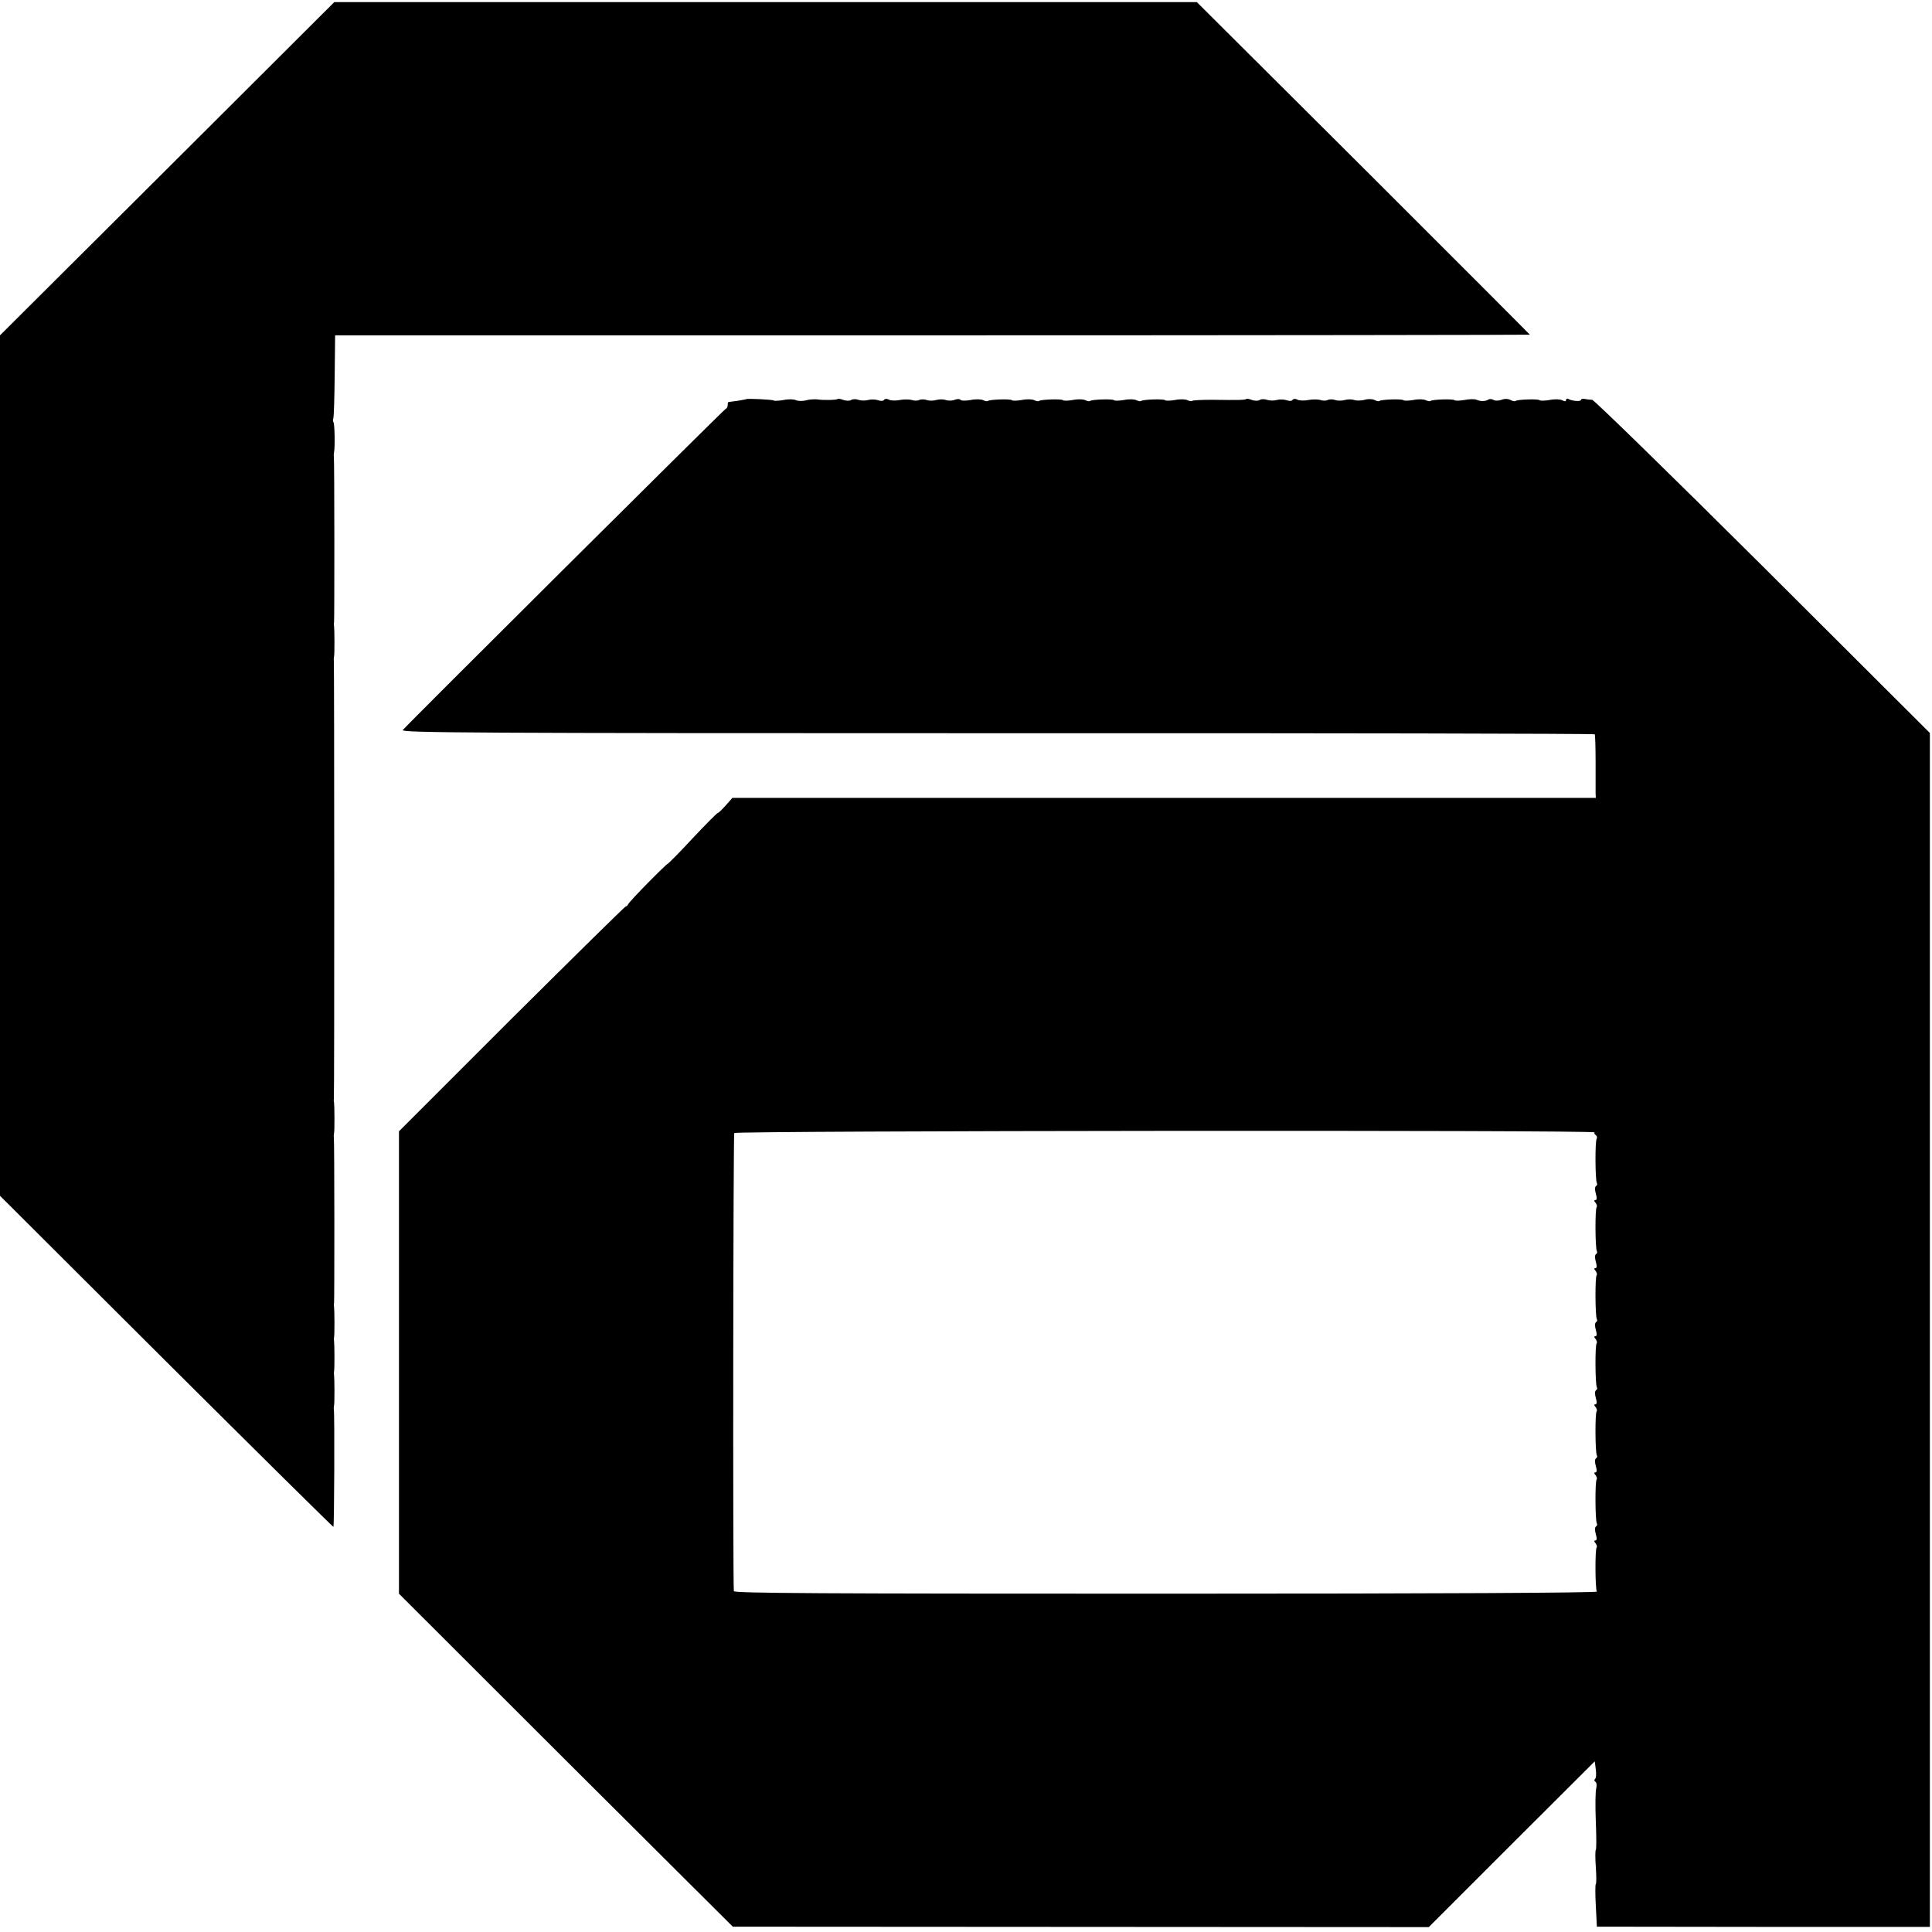 <?xml version="1.0" standalone="no"?>
<!DOCTYPE svg PUBLIC "-//W3C//DTD SVG 20010904//EN"
 "http://www.w3.org/TR/2001/REC-SVG-20010904/DTD/svg10.dtd">
<svg version="1.0" xmlns="http://www.w3.org/2000/svg"
 width="908pt" height="908pt" viewBox="0 0 908 908"
 preserveAspectRatio="xMidYMid meet">
<g transform="translate(0,908) scale(0.1,-0.1)"
fill="#000000" stroke="none">
<path d="M786 8287 l-786 -783 0 -2022 0 -2022 782 -780 c430 -428 784 -778
785 -776 4 3 6 534 2 551 -1 6 0 15 1 20 3 12 2 131 0 143 -1 4 -1 12 0 17 3
12 2 131 0 143 -1 4 -1 12 0 17 3 12 2 131 0 143 -1 4 -2 11 0 17 2 12 2 766
-1 780 -1 6 0 15 1 20 3 12 2 131 0 143 -1 4 -2 11 -1 16 3 12 2 2047 0 2061
-1 6 0 15 1 20 3 12 2 131 0 143 -1 4 -2 11 0 17 2 12 2 766 -1 780 -1 6 0 15
1 20 5 21 3 136 -3 141 -3 3 -3 12 0 19 2 8 5 98 6 202 l2 187 2808 0 c1544 0
2807 2 2807 3 0 1 -352 354 -782 783 l-783 780 -2027 0 -2027 0 -785 -783z"/>
<path d="M3507 7204 c-1 -1 -20 -4 -42 -8 -22 -3 -41 -5 -42 -6 -2 0 -3 -6 -3
-14 0 -8 -4 -16 -10 -18 -8 -3 -1491 -1478 -1517 -1509 -11 -13 324 -15 2793
-15 1543 1 2808 -2 2809 -5 2 -3 4 -61 4 -130 0 -68 0 -134 0 -146 l1 -23
-2029 0 -2029 0 -31 -35 c-17 -19 -34 -36 -38 -36 -4 -1 -57 -54 -118 -119
-60 -65 -113 -118 -116 -119 -9 -2 -183 -179 -187 -191 -2 -5 -7 -10 -11 -10
-4 0 -245 -238 -537 -528 l-529 -529 0 -1086 0 -1087 784 -783 785 -782 1635
-1 1636 -1 390 390 390 389 5 -39 c3 -21 1 -41 -4 -44 -4 -4 -4 -9 2 -13 6 -3
7 -17 4 -31 -4 -13 -5 -83 -2 -155 3 -73 3 -133 0 -135 -3 -2 -3 -38 0 -80 3
-42 3 -78 0 -80 -3 -2 -3 -47 0 -102 l5 -98 783 -1 782 0 0 2805 0 2806 -785
783 c-432 430 -793 782 -802 783 -10 0 -26 2 -35 4 -10 2 -18 0 -18 -5 0 -8
-43 -5 -59 5 -6 3 -11 1 -11 -5 0 -7 -6 -8 -18 -1 -10 5 -36 6 -60 1 -23 -4
-44 -4 -46 -1 -5 7 -107 4 -114 -4 -3 -2 -13 0 -23 5 -11 6 -27 7 -42 1 -13
-5 -30 -5 -37 -1 -8 5 -19 6 -25 2 -14 -9 -37 -9 -55 -1 -8 4 -34 4 -58 -1
-23 -4 -44 -4 -46 -1 -5 7 -107 4 -114 -4 -3 -2 -12 0 -21 4 -9 5 -35 6 -59 1
-23 -4 -44 -4 -46 -1 -5 7 -107 4 -114 -4 -3 -2 -12 0 -22 5 -10 5 -30 6 -46
1 -16 -4 -38 -5 -49 -1 -11 4 -31 4 -45 0 -14 -4 -34 -4 -45 0 -11 4 -27 4
-35 0 -8 -4 -24 -4 -34 0 -11 3 -37 4 -57 0 -20 -4 -44 -3 -52 2 -9 5 -18 4
-22 -1 -3 -6 -15 -7 -28 -2 -12 4 -33 5 -47 1 -14 -4 -34 -3 -46 1 -11 4 -27
4 -34 -1 -7 -5 -23 -4 -36 0 -12 5 -24 7 -26 5 -4 -5 -38 -6 -161 -4 -49 0
-91 -2 -94 -5 -3 -3 -13 -1 -22 3 -9 5 -35 6 -59 1 -23 -4 -44 -4 -46 -1 -5 7
-107 4 -114 -4 -3 -2 -12 0 -21 4 -9 5 -35 6 -59 1 -23 -4 -44 -4 -46 -1 -5 7
-107 4 -114 -4 -3 -2 -12 0 -21 4 -9 5 -35 6 -59 1 -23 -4 -44 -4 -46 -1 -5 7
-107 4 -114 -4 -3 -2 -12 0 -21 4 -9 5 -35 6 -59 1 -23 -4 -44 -4 -46 -1 -5 7
-107 4 -114 -4 -3 -2 -12 0 -21 4 -9 5 -35 6 -59 1 -23 -4 -45 -4 -48 1 -2 4
-15 5 -27 0 -12 -5 -31 -5 -42 -1 -11 4 -31 4 -45 0 -14 -4 -34 -4 -45 0 -11
4 -27 4 -35 0 -8 -4 -24 -4 -34 0 -11 3 -37 4 -57 0 -20 -4 -44 -3 -52 2 -9 5
-18 4 -22 -1 -3 -6 -15 -7 -28 -2 -12 4 -33 5 -47 1 -14 -4 -34 -3 -46 1 -11
4 -27 4 -34 -1 -7 -5 -23 -4 -36 0 -12 5 -24 7 -26 5 -5 -5 -66 -7 -98 -2 -14
1 -38 0 -54 -5 -16 -4 -36 -3 -45 1 -9 5 -35 6 -58 1 -24 -4 -45 -5 -48 -2 -4
4 -124 10 -128 6z m3987 -3446 c-2 -4 0 -9 6 -13 6 -4 7 -11 4 -17 -8 -12 -7
-195 1 -208 3 -5 1 -11 -4 -14 -6 -4 -6 -18 -1 -36 6 -20 5 -30 -2 -30 -7 0
-7 -4 1 -13 6 -8 8 -17 5 -20 -8 -8 -7 -194 1 -207 3 -5 1 -11 -4 -14 -6 -4
-6 -18 -1 -36 6 -20 5 -30 -2 -30 -7 0 -7 -4 1 -13 6 -8 8 -17 5 -20 -8 -8 -7
-194 1 -207 3 -5 1 -11 -4 -14 -6 -4 -6 -18 -1 -36 6 -20 5 -30 -2 -30 -7 0
-7 -4 1 -13 6 -8 8 -17 5 -20 -8 -8 -7 -194 1 -207 3 -5 1 -11 -4 -14 -6 -4
-6 -18 -1 -36 6 -20 5 -30 -2 -30 -7 0 -7 -4 1 -13 6 -8 8 -17 5 -20 -8 -8 -7
-194 1 -207 3 -5 1 -11 -4 -14 -6 -4 -6 -18 -1 -36 6 -20 5 -30 -2 -30 -7 0
-7 -4 1 -13 6 -8 8 -17 5 -20 -8 -8 -7 -194 1 -207 3 -5 1 -11 -4 -14 -6 -4
-6 -18 -1 -36 6 -20 5 -30 -2 -30 -7 0 -7 -4 1 -13 6 -8 8 -17 5 -20 -8 -8 -7
-194 1 -207 4 -6 -733 -10 -2024 -10 -1622 0 -2031 2 -2032 12 -5 63 -3 2145
2 2153 8 11 4050 15 4043 3z"/>
</g>
</svg>
